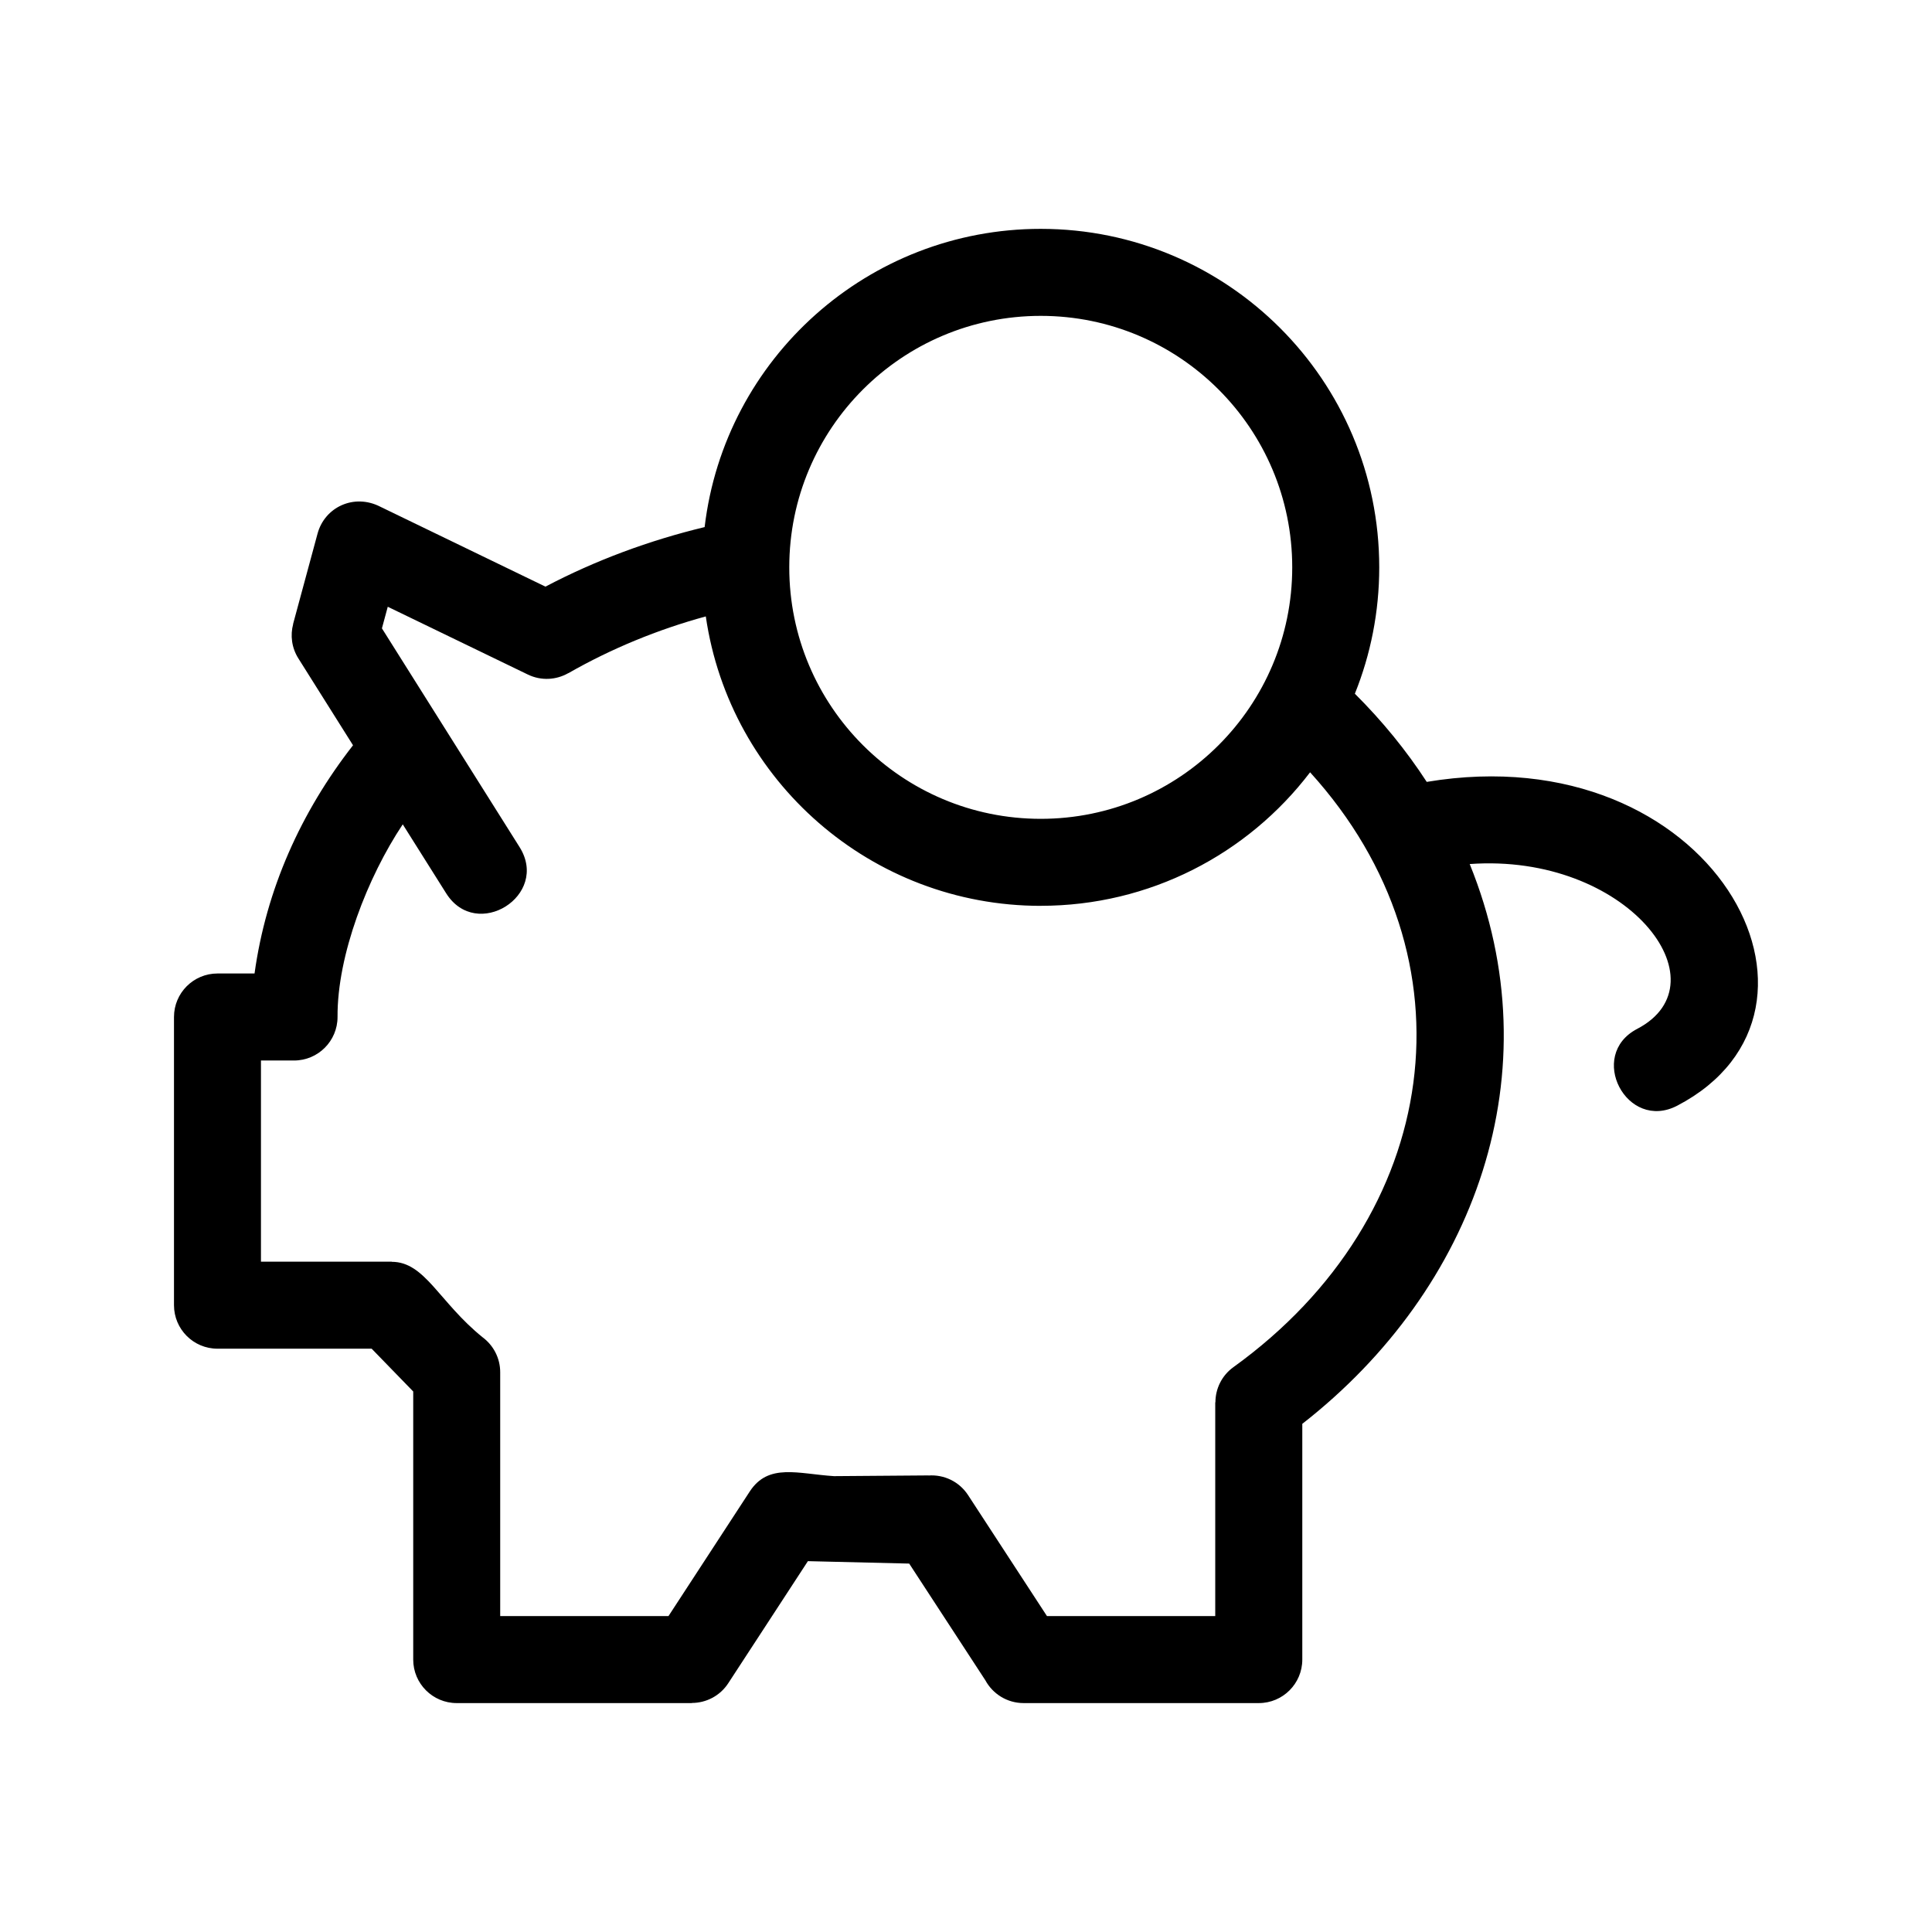 <?xml version="1.0" encoding="UTF-8"?>
<!-- The Best Svg Icon site in the world: iconSvg.co, Visit us! https://iconsvg.co -->
<svg fill="#000000" width="800px" height="800px" version="1.1" viewBox="144 144 512 512" xmlns="http://www.w3.org/2000/svg">
 <path d="m419.81 204.65c49.539 0 89.703 40.168 89.703 89.703 0 11.836-2.297 23.141-6.461 33.488 7.242 7.207 13.633 15.031 19.047 23.367 75.758-12.652 114.92 60.477 66.402 85.801-13.395 6.996-24.023-13.359-10.621-20.352 23.559-12.301-2.766-46.672-44.391-43.676 22.367 55.059 1.523 112.54-44.367 148.35v62.477c0 6.359-5.164 11.527-11.527 11.527h-62.324c-4.379 0-8.188-2.441-10.141-6.039l-20.184-30.93-26.844-0.645-21.102 32.348c-2.203 3.379-5.879 5.223-9.641 5.231v0.035h-62.324c-6.359 0-11.527-5.164-11.527-11.527v-71.051l-11.016-11.34h-40.855c-6.367 0-11.527-5.164-11.527-11.531v-76.375c0-6.359 5.16-11.527 11.527-11.527h9.82c3.078-22.266 12.27-42.754 26.098-60.48l-14.488-23.027c-1.773-2.816-2.172-6.106-1.375-9.086l-0.023-0.008 6.484-23.957c1.887-7.023 9.668-10.73 16.656-7.129l43.742 21.168c13.246-6.969 27.52-12.254 42.184-15.781 5.301-44.762 43.391-79.035 89.074-79.035zm0 179.41c-44.836 0-82.422-33.031-88.766-76.703-12.754 3.481-25.086 8.559-36.43 15.051l-0.008-0.02c-3.176 1.816-7.164 2.09-10.711 0.375l-37.133-17.965-1.547 5.723 36.477 57.965c8.059 12.812-11.395 25.051-19.453 12.246l-11.504-18.273c-9.309 13.965-17.395 34.68-17.281 51.055 0 6.367-5.164 11.531-11.527 11.531h-8.77v53.316h34.668v0.031c8.812 0.008 12.516 10.676 24.074 20.004 2.828 2.106 4.66 5.469 4.66 9.258v64.621h44.598l21.539-33.02c4.949-7.586 12.766-4.676 22.316-4.062l25.039-0.191 0.008 0.023c4.047-0.297 8.121 1.559 10.492 5.199l20.902 32.051h44.598v-56.645h0.047c0-3.57 1.66-7.082 4.773-9.324 55.34-39.891 65.035-108.41 20.316-157.64-16.559 21.73-42.547 35.383-71.391 35.383zm0-156.35c-36.805 0-66.645 29.836-66.645 66.645 0 36.809 29.836 66.645 66.645 66.645s66.645-29.836 66.645-66.645c0-36.809-29.836-66.645-66.645-66.645z"/>
</svg>